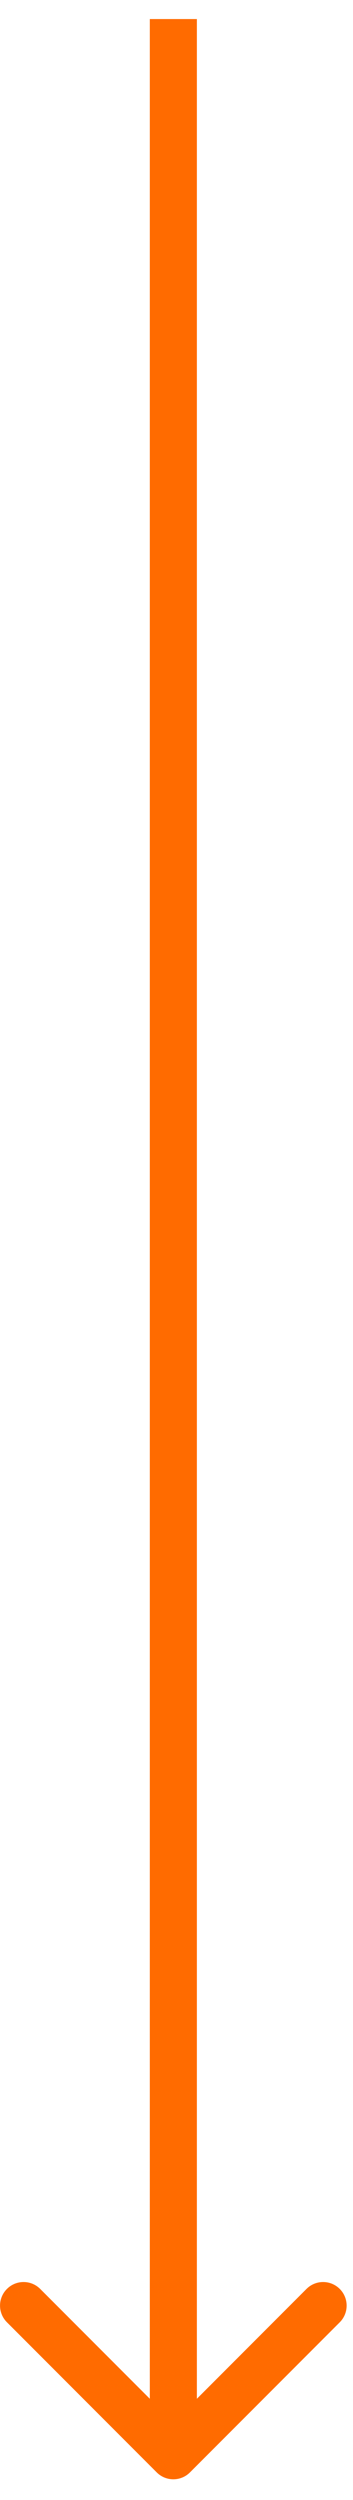 <?xml version="1.0" encoding="UTF-8"?> <svg xmlns="http://www.w3.org/2000/svg" width="15" height="106" viewBox="0 0 15 106" fill="none"><path d="M6.659 104.831C7.049 105.222 7.682 105.222 8.073 104.831L14.437 98.467C14.827 98.077 14.827 97.443 14.437 97.053C14.046 96.662 13.413 96.662 13.023 97.053L7.366 102.71L1.709 97.053C1.318 96.662 0.685 96.662 0.295 97.053C-0.096 97.443 -0.096 98.077 0.295 98.467L6.659 104.831ZM6.366 0.808L6.366 104.124L8.366 104.124L8.366 0.808L6.366 0.808Z" fill="#FF6B00"></path></svg> 